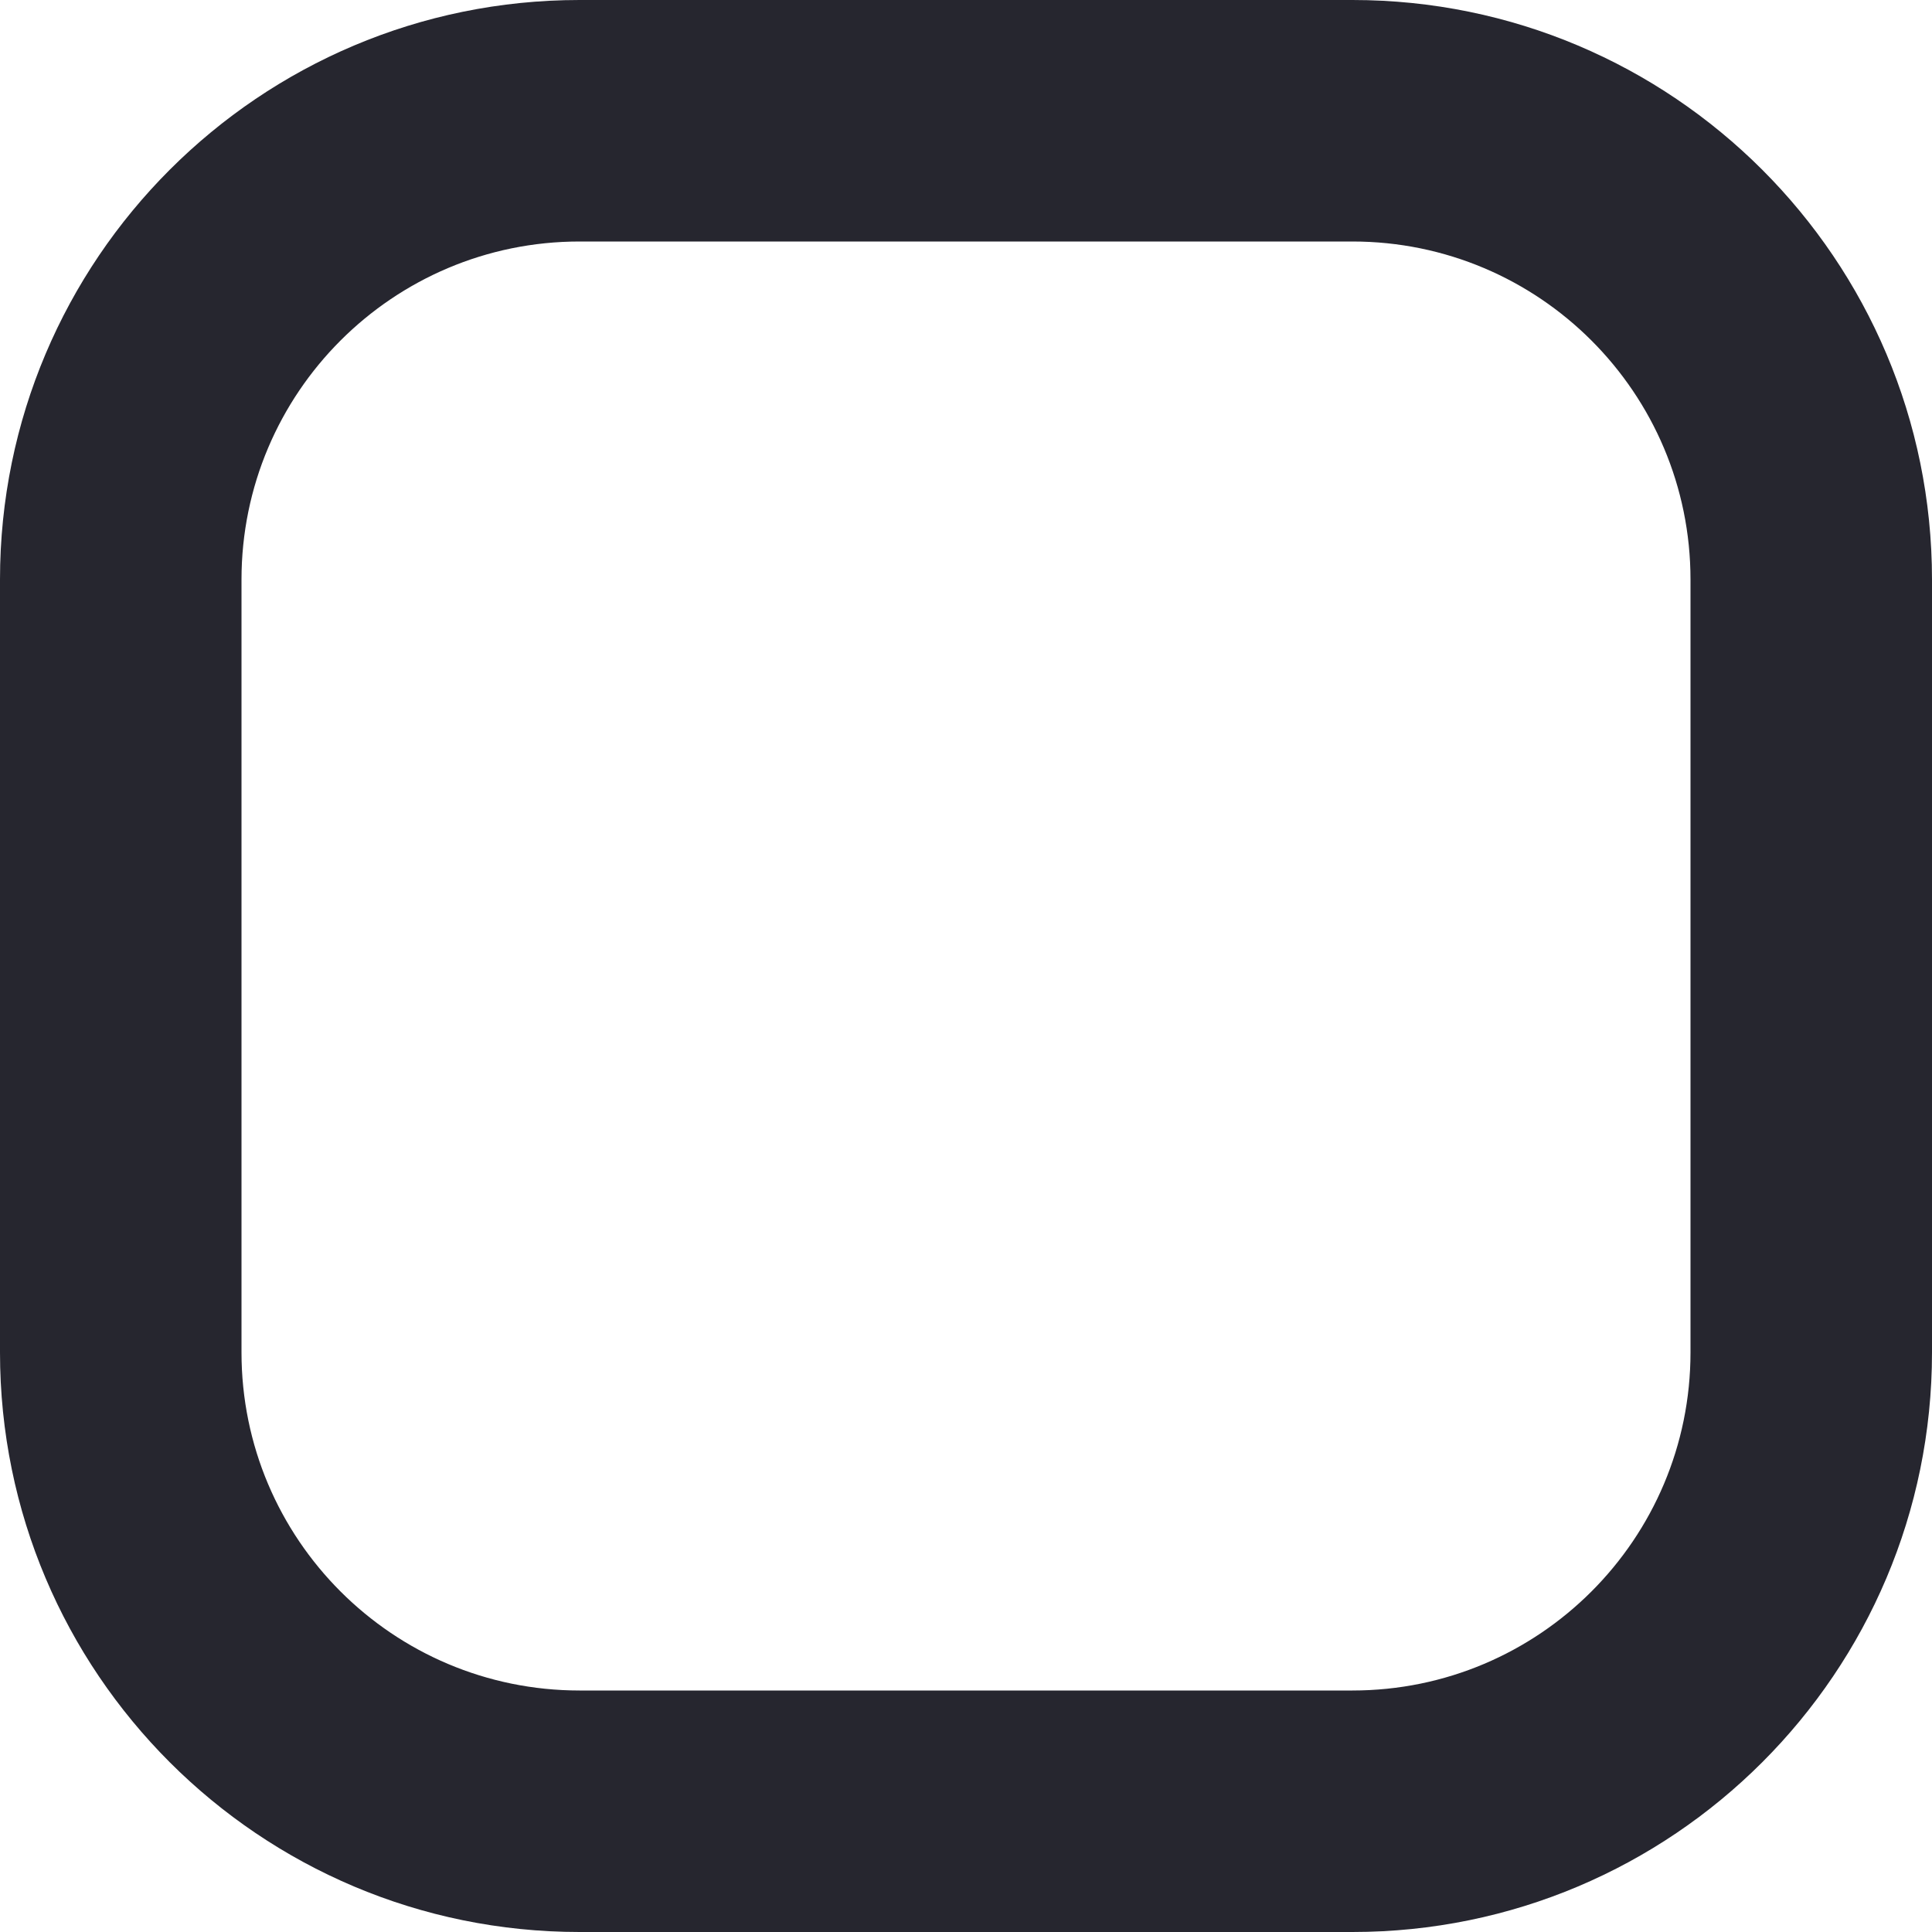 <svg width="20" height="20" viewBox="0 0 20 20" fill="none" xmlns="http://www.w3.org/2000/svg">
<path fill-rule="evenodd" clip-rule="evenodd" d="M14 2.5H6C4.067 2.5 2.5 4.067 2.5 6V14C2.5 15.933 4.067 17.5 6 17.5H14C15.933 17.5 17.5 15.933 17.5 14V6C17.5 4.067 15.933 2.5 14 2.5ZM6 0C2.686 0 0 2.686 0 6V14C0 17.314 2.686 20 6 20H14C17.314 20 20 17.314 20 14V6C20 2.686 17.314 0 14 0H6Z" fill="#26262F"/>
</svg>
